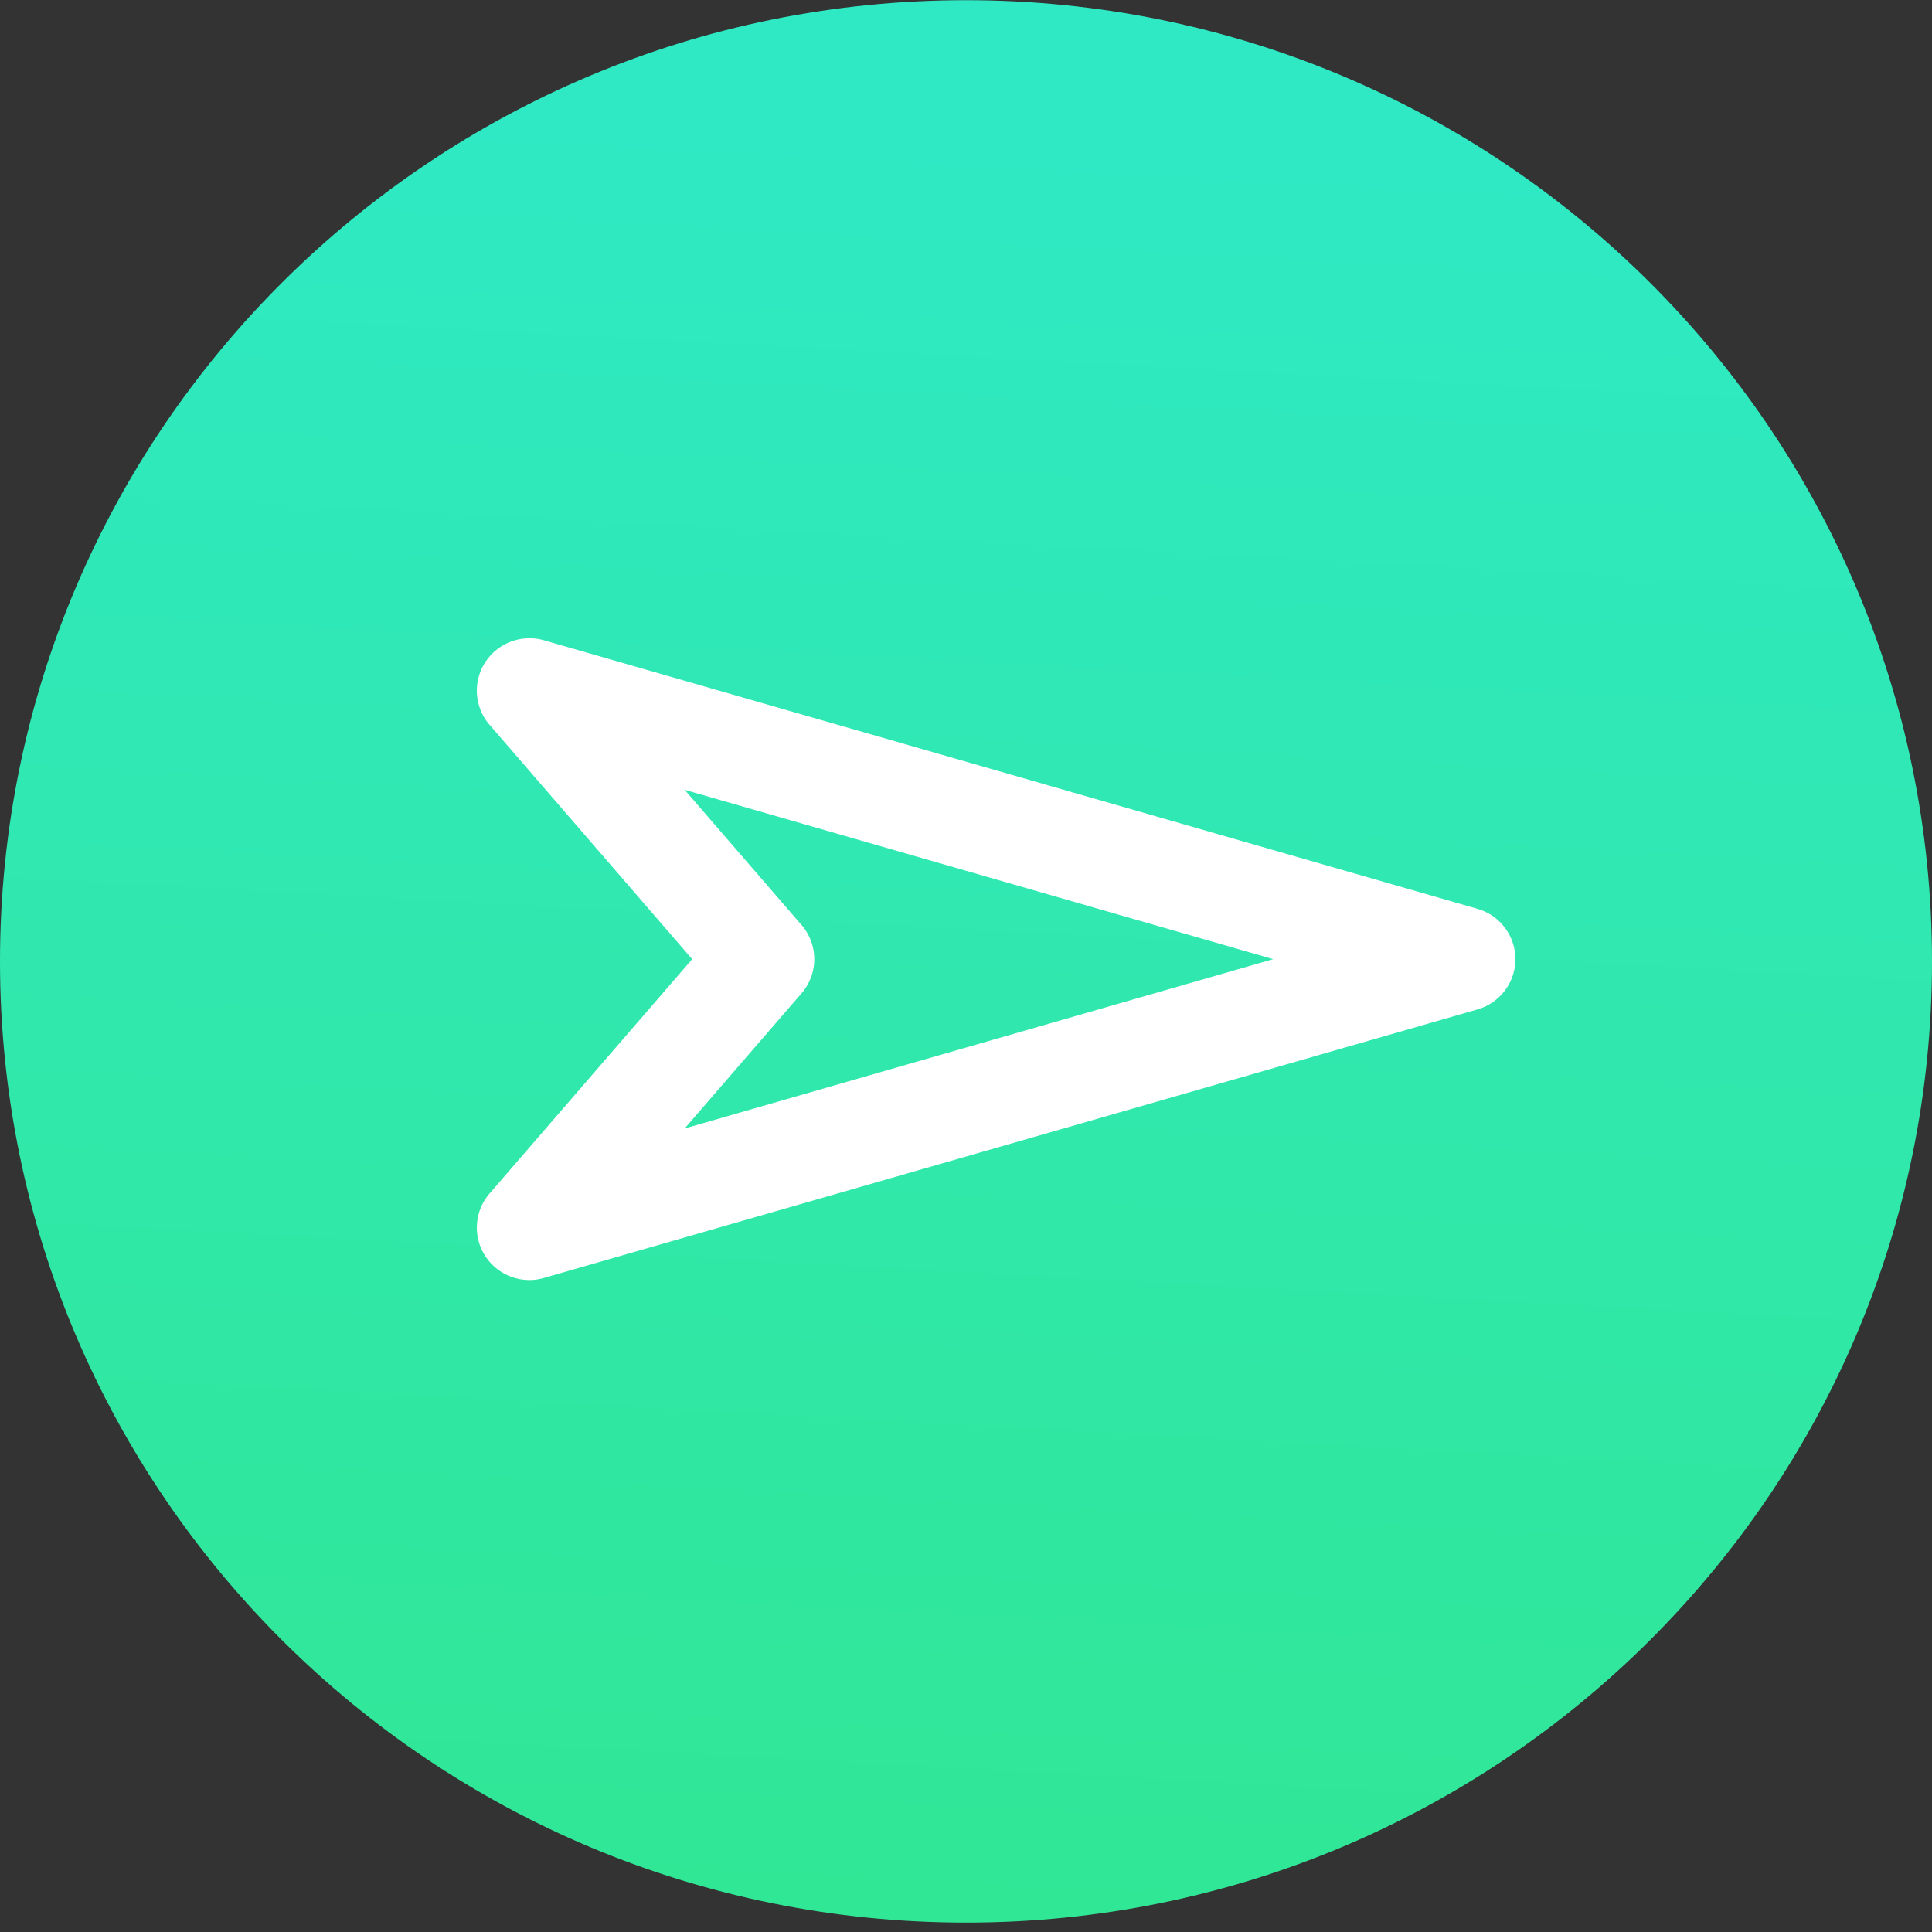 <svg width="52" height="52" fill="none" xmlns="http://www.w3.org/2000/svg"><rect width="100%" height="100%" fill="#333333" stroke="none"/><path d="M26 51.747c14.36 0 26-11.583 26-25.871C52 11.588 40.36.005 26 .005S0 11.588 0 25.876c0 14.288 11.64 25.871 26 25.871z" fill="url(#paint0_linear)"/><path d="M14.25 34.452a1.42 1.42 0 01-1.191-.648 1.405 1.405 0 01.118-1.681l5.453-6.307-5.453-6.307a1.405 1.405 0 01-.118-1.682 1.42 1.42 0 011.585-.593l25.12 7.227a1.411 1.411 0 011.023 1.354c0 .627-.417 1.179-1.023 1.354l-25.12 7.226a1.384 1.384 0 01-.394.057zm4.177-13.194l3.146 3.638c.457.528.457 1.31 0 1.84l-3.146 3.637 15.842-4.557-15.842-4.558z" fill="#fff"/><defs><linearGradient id="paint0_linear" x1="22.55" y1="67.431" x2="25.966" y2="3.945" gradientUnits="userSpaceOnUse"><stop stop-color="#31E686"/><stop offset="1" stop-color="#2FE9C4"/></linearGradient></defs></svg>